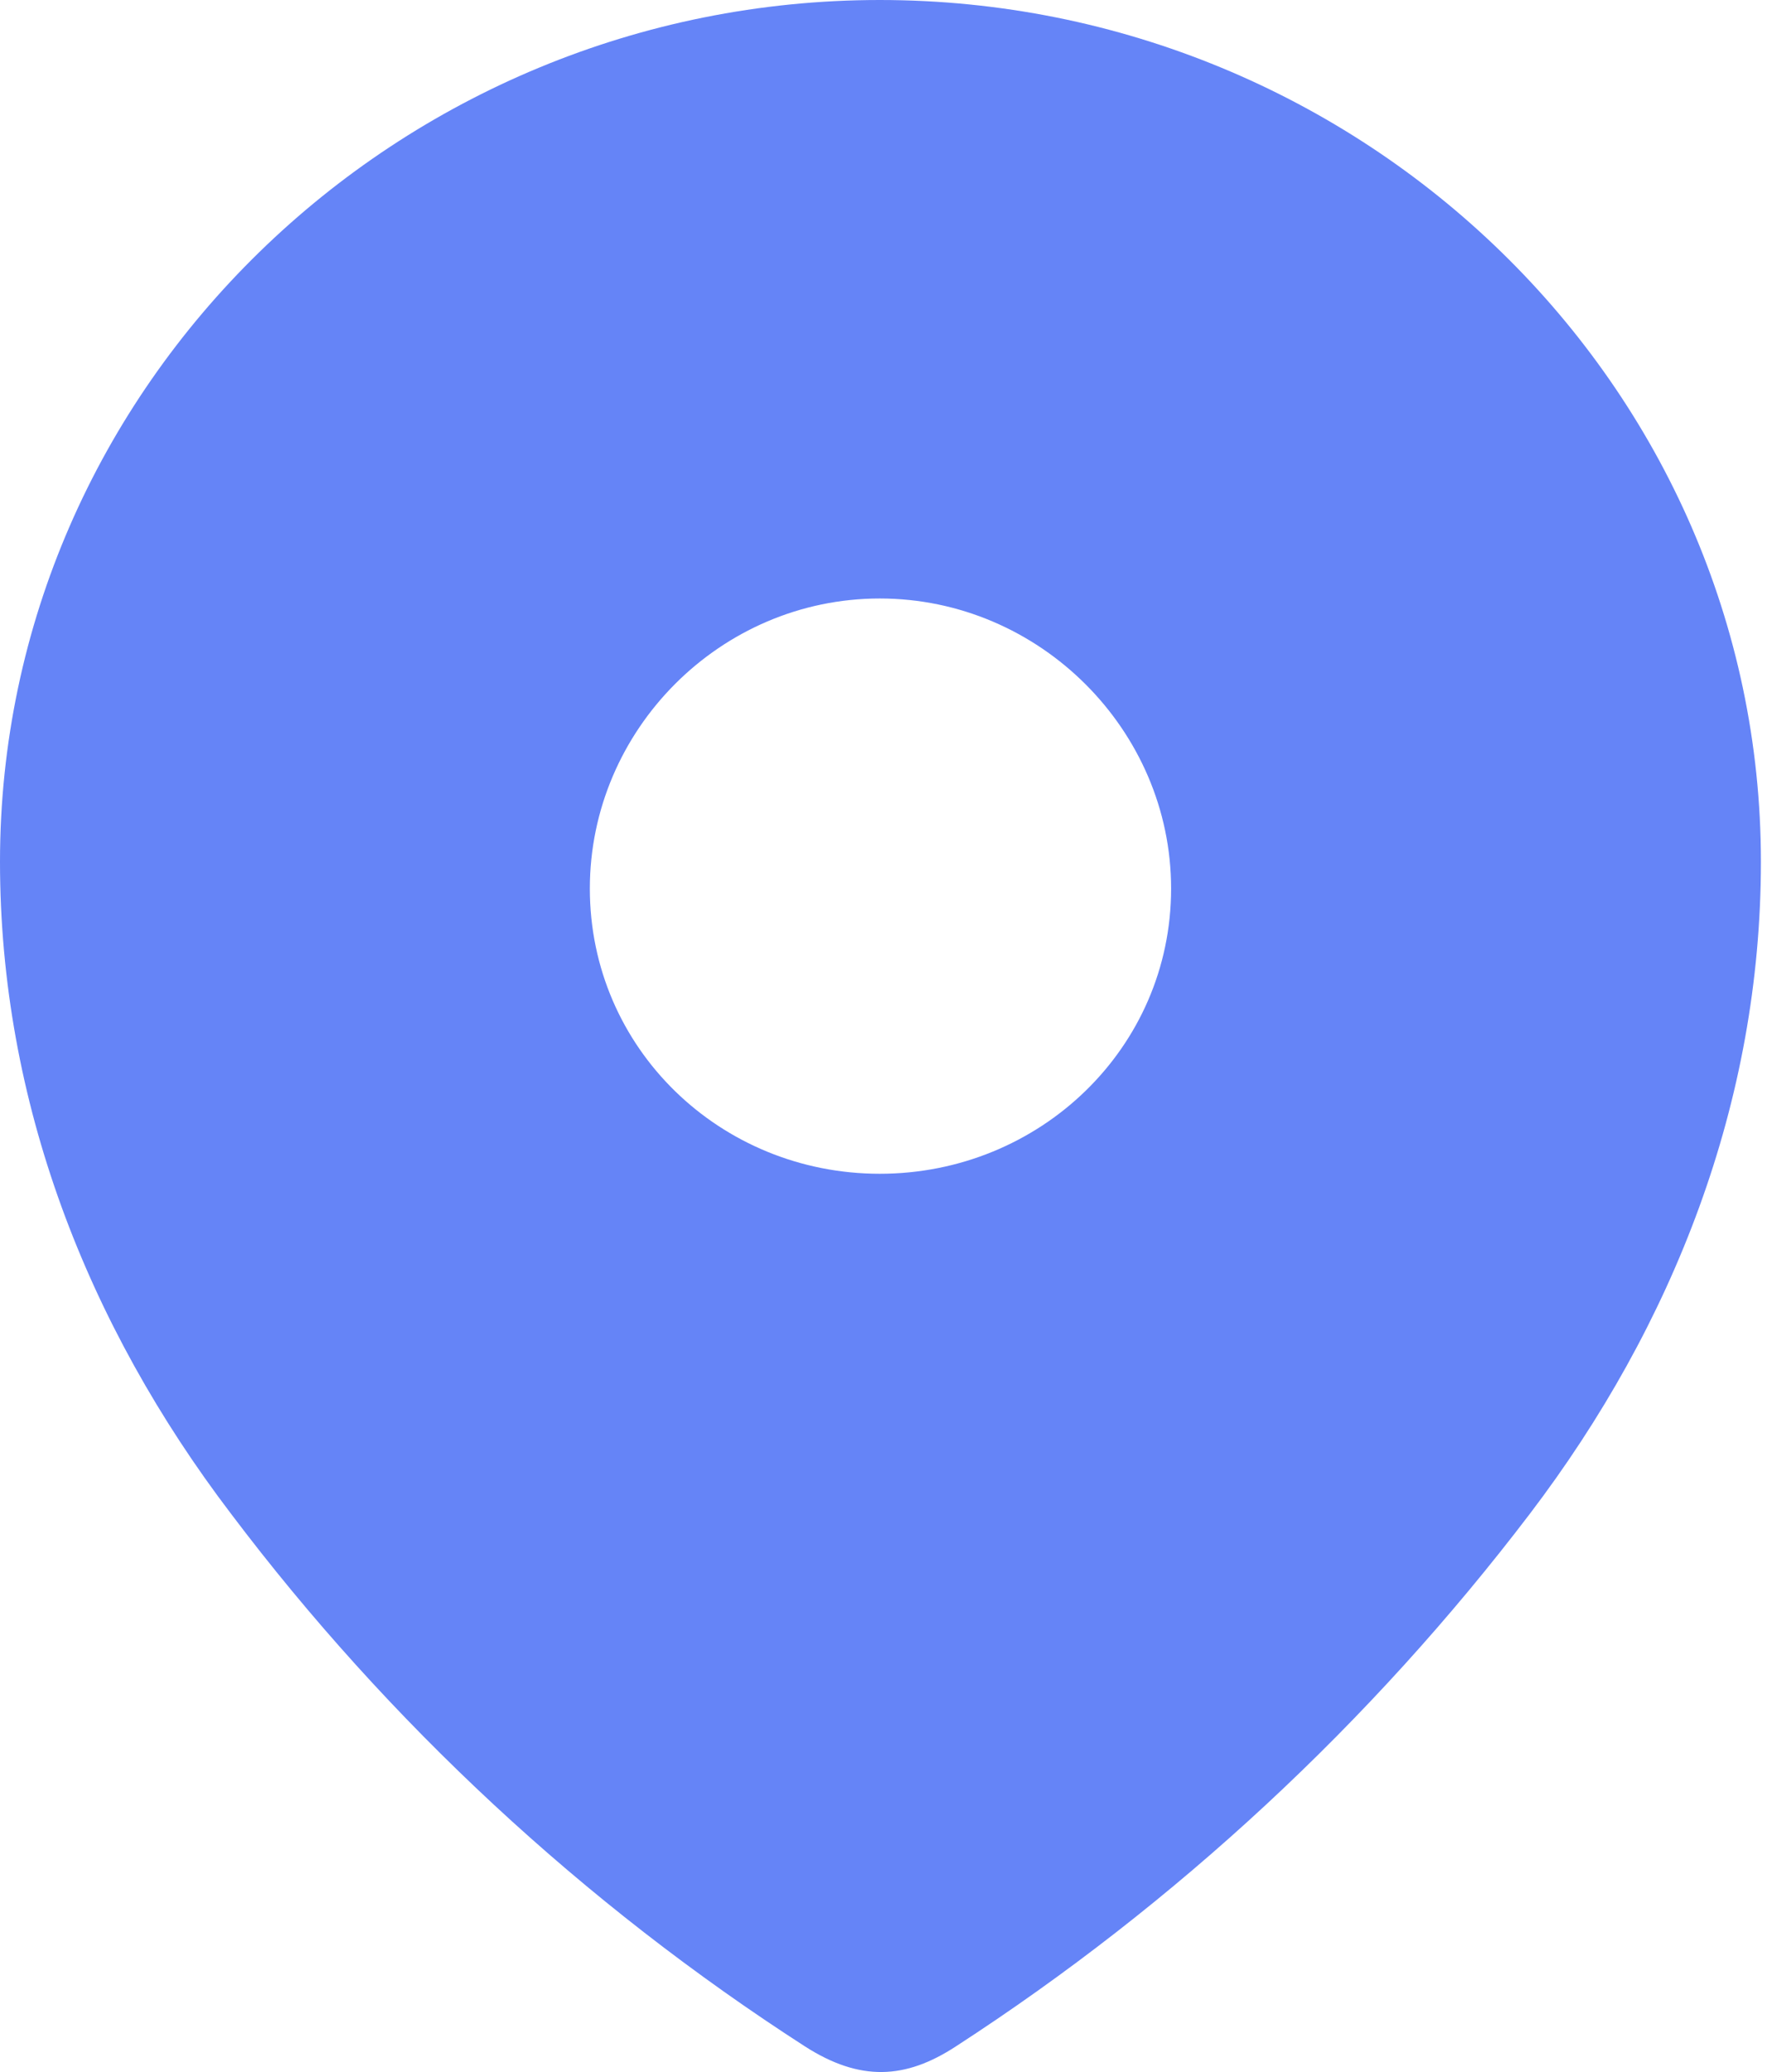 <?xml version="1.0" encoding="UTF-8"?> <svg xmlns="http://www.w3.org/2000/svg" width="116" height="136" viewBox="0 0 116 136" fill="none"> <path fill-rule="evenodd" clip-rule="evenodd" d="M0 56.561C0 25.282 26.138 0 57.755 0C89.462 0 115.6 25.282 115.6 56.561C115.6 72.323 109.868 86.956 100.433 99.359C90.024 113.04 77.195 124.96 62.754 134.316C59.449 136.479 56.466 136.642 52.839 134.316C38.316 124.96 25.487 113.04 15.167 99.359C5.725 86.956 0 72.323 0 56.561ZM38.722 58.322C38.722 68.8 47.273 77.042 57.757 77.042C68.248 77.042 76.881 68.8 76.881 58.322C76.881 47.925 68.248 39.283 57.757 39.283C47.273 39.283 38.722 47.925 38.722 58.322Z" fill="#6584F7"></path> </svg> 